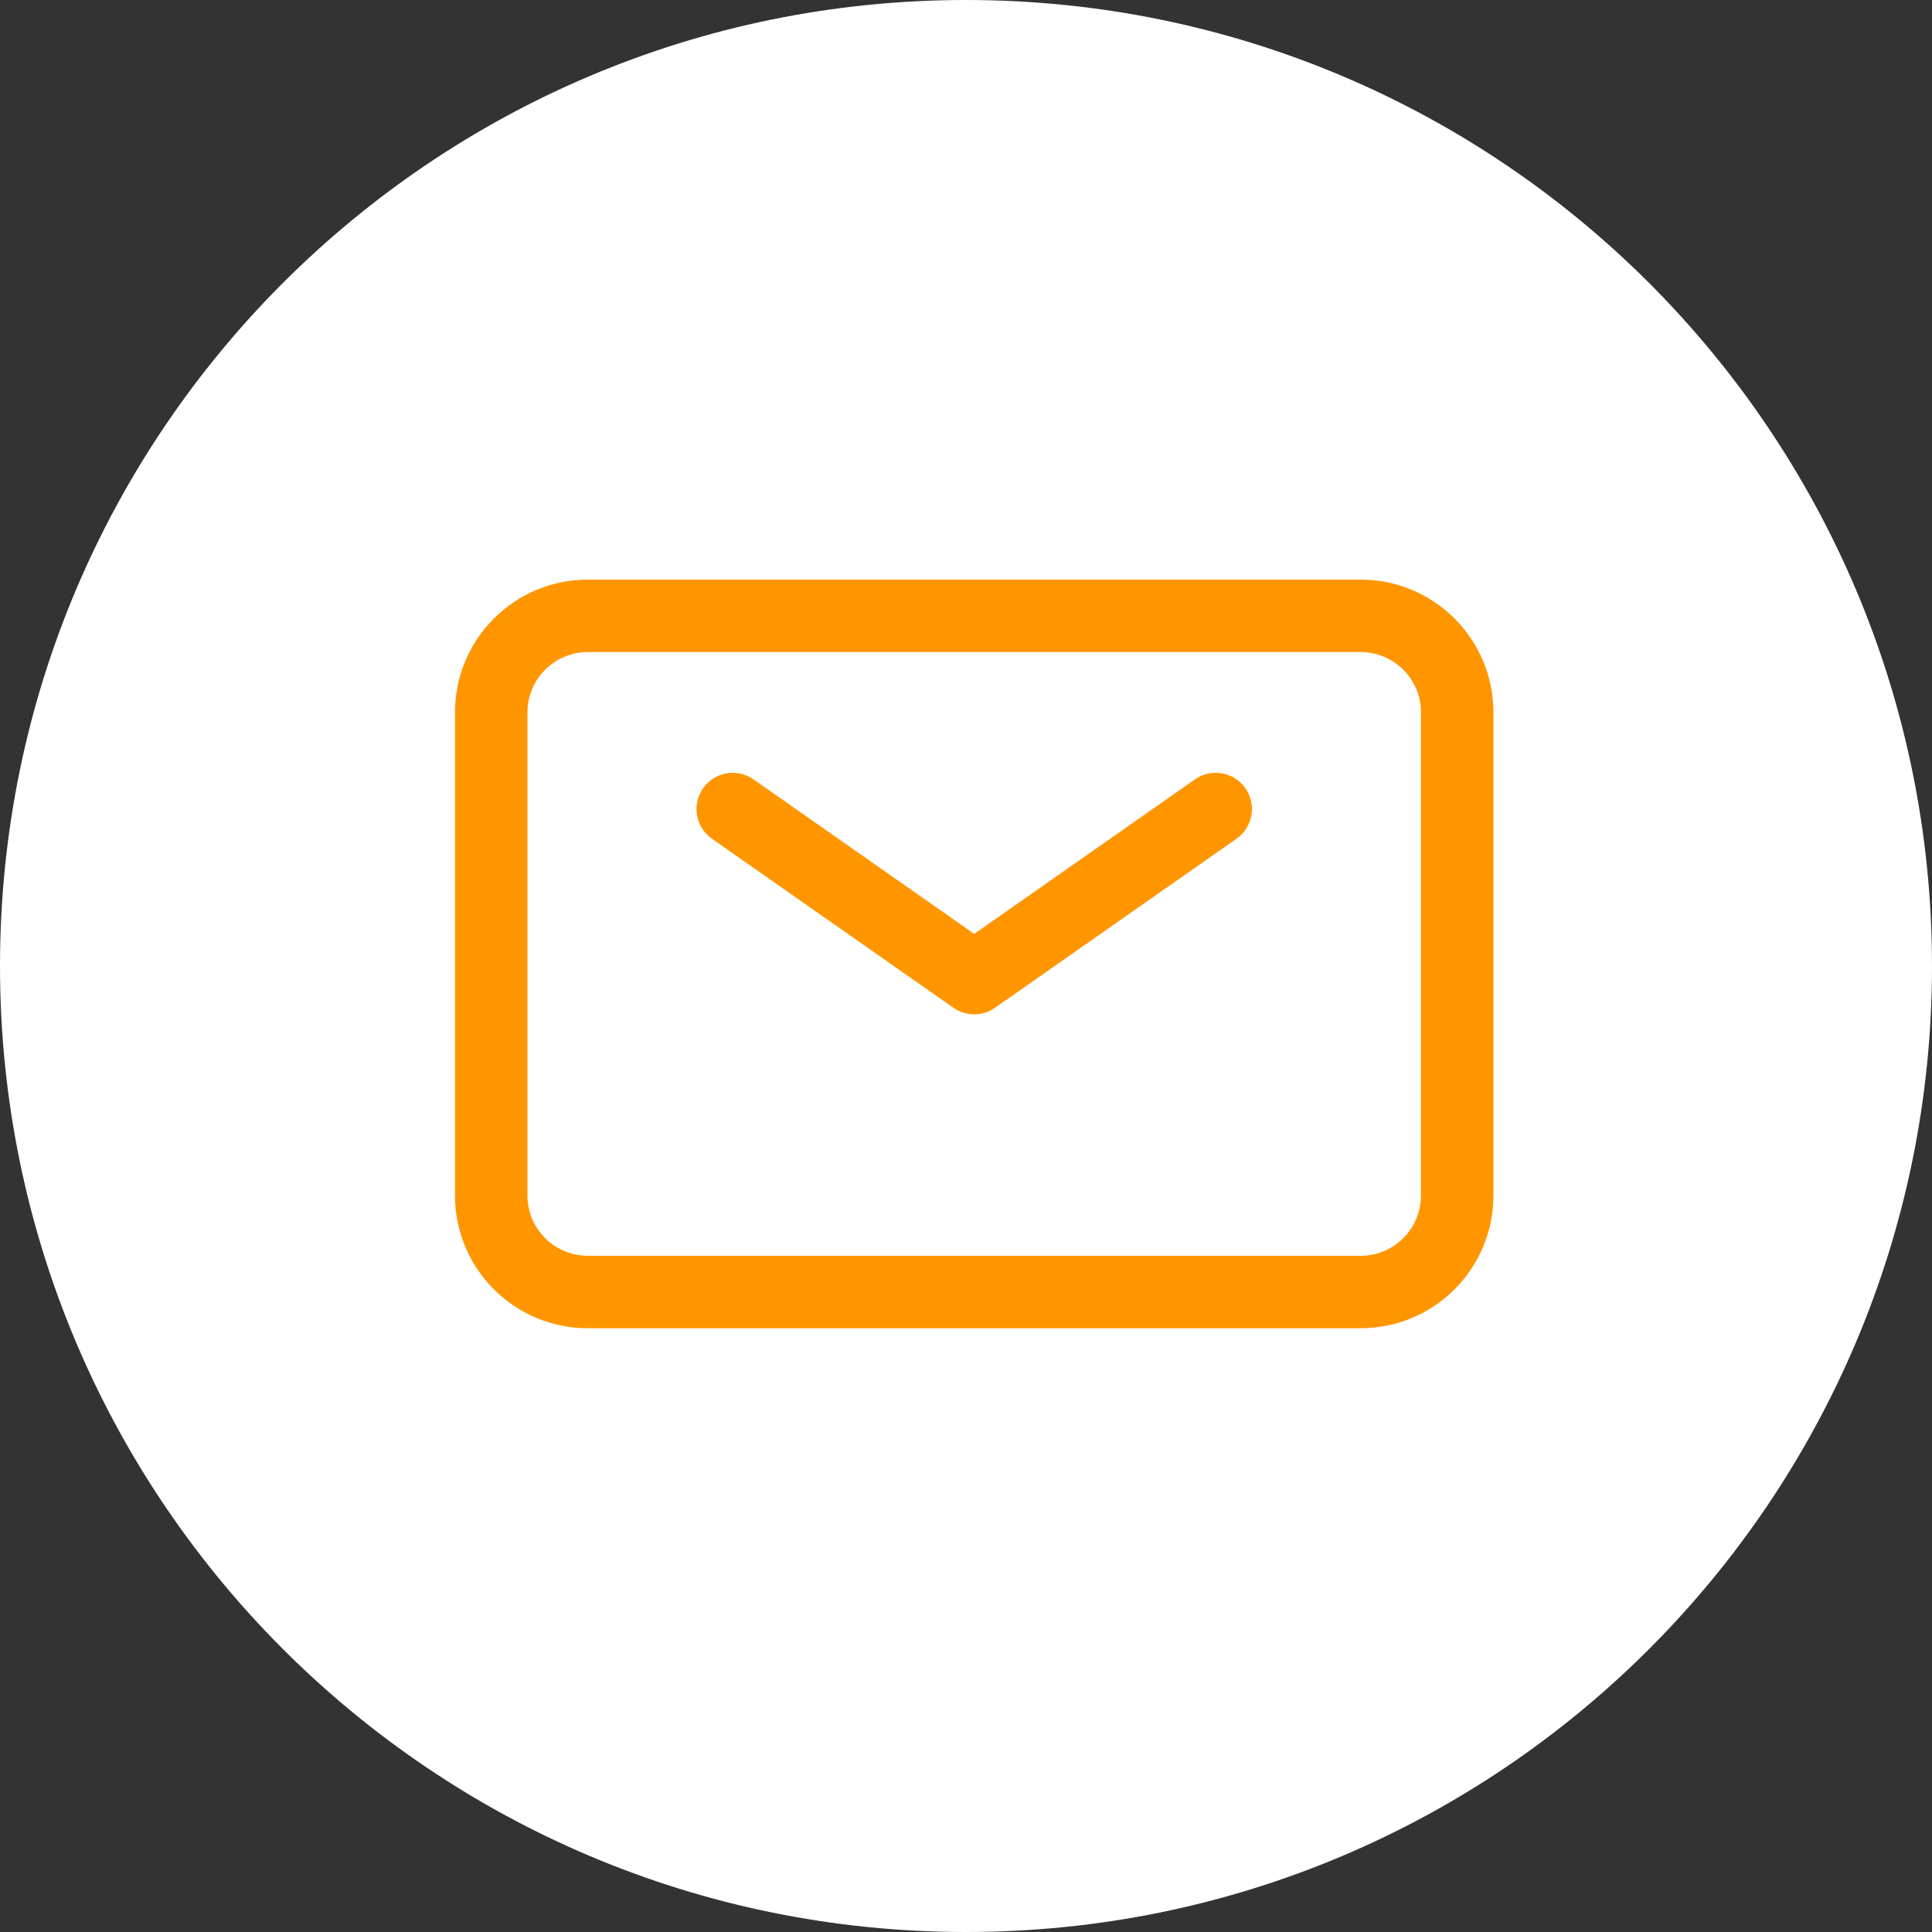 <svg width="40" height="40" viewBox="0 0 40 40" fill="none" xmlns="http://www.w3.org/2000/svg">
<rect x="0" y="0" width="40" height="40" fill="#333333" stroke="none"/>
<path d="M0 20C0 8.954 8.954 0 20 0C31.046 0 40 8.954 40 20C40 31.046 31.046 40 20 40C8.954 40 0 31.046 0 20Z" fill="white"/>
<path fill-rule="evenodd" clip-rule="evenodd" d="M12.17 13.5C11.48 13.5 10.92 14.06 10.92 14.75V24.75C10.92 25.441 11.48 26 12.17 26H28.17C28.86 26 29.42 25.441 29.42 24.75V14.75C29.42 14.06 28.86 13.5 28.17 13.5H12.17ZM9.42 14.75C9.42 13.231 10.651 12 12.17 12H28.17C29.689 12 30.92 13.231 30.92 14.75V24.75C30.92 26.269 29.689 27.5 28.17 27.5H12.17C10.651 27.5 9.42 26.269 9.42 24.75V14.75ZM14.556 16.32C14.793 15.981 15.261 15.898 15.6 16.136L20.17 19.335L24.74 16.136C25.079 15.898 25.547 15.981 25.785 16.32C26.022 16.66 25.94 17.127 25.6 17.365L20.6 20.865C20.342 21.046 19.998 21.046 19.74 20.865L14.74 17.365C14.401 17.127 14.318 16.66 14.556 16.32Z" fill="#FF9600"/>
</svg>